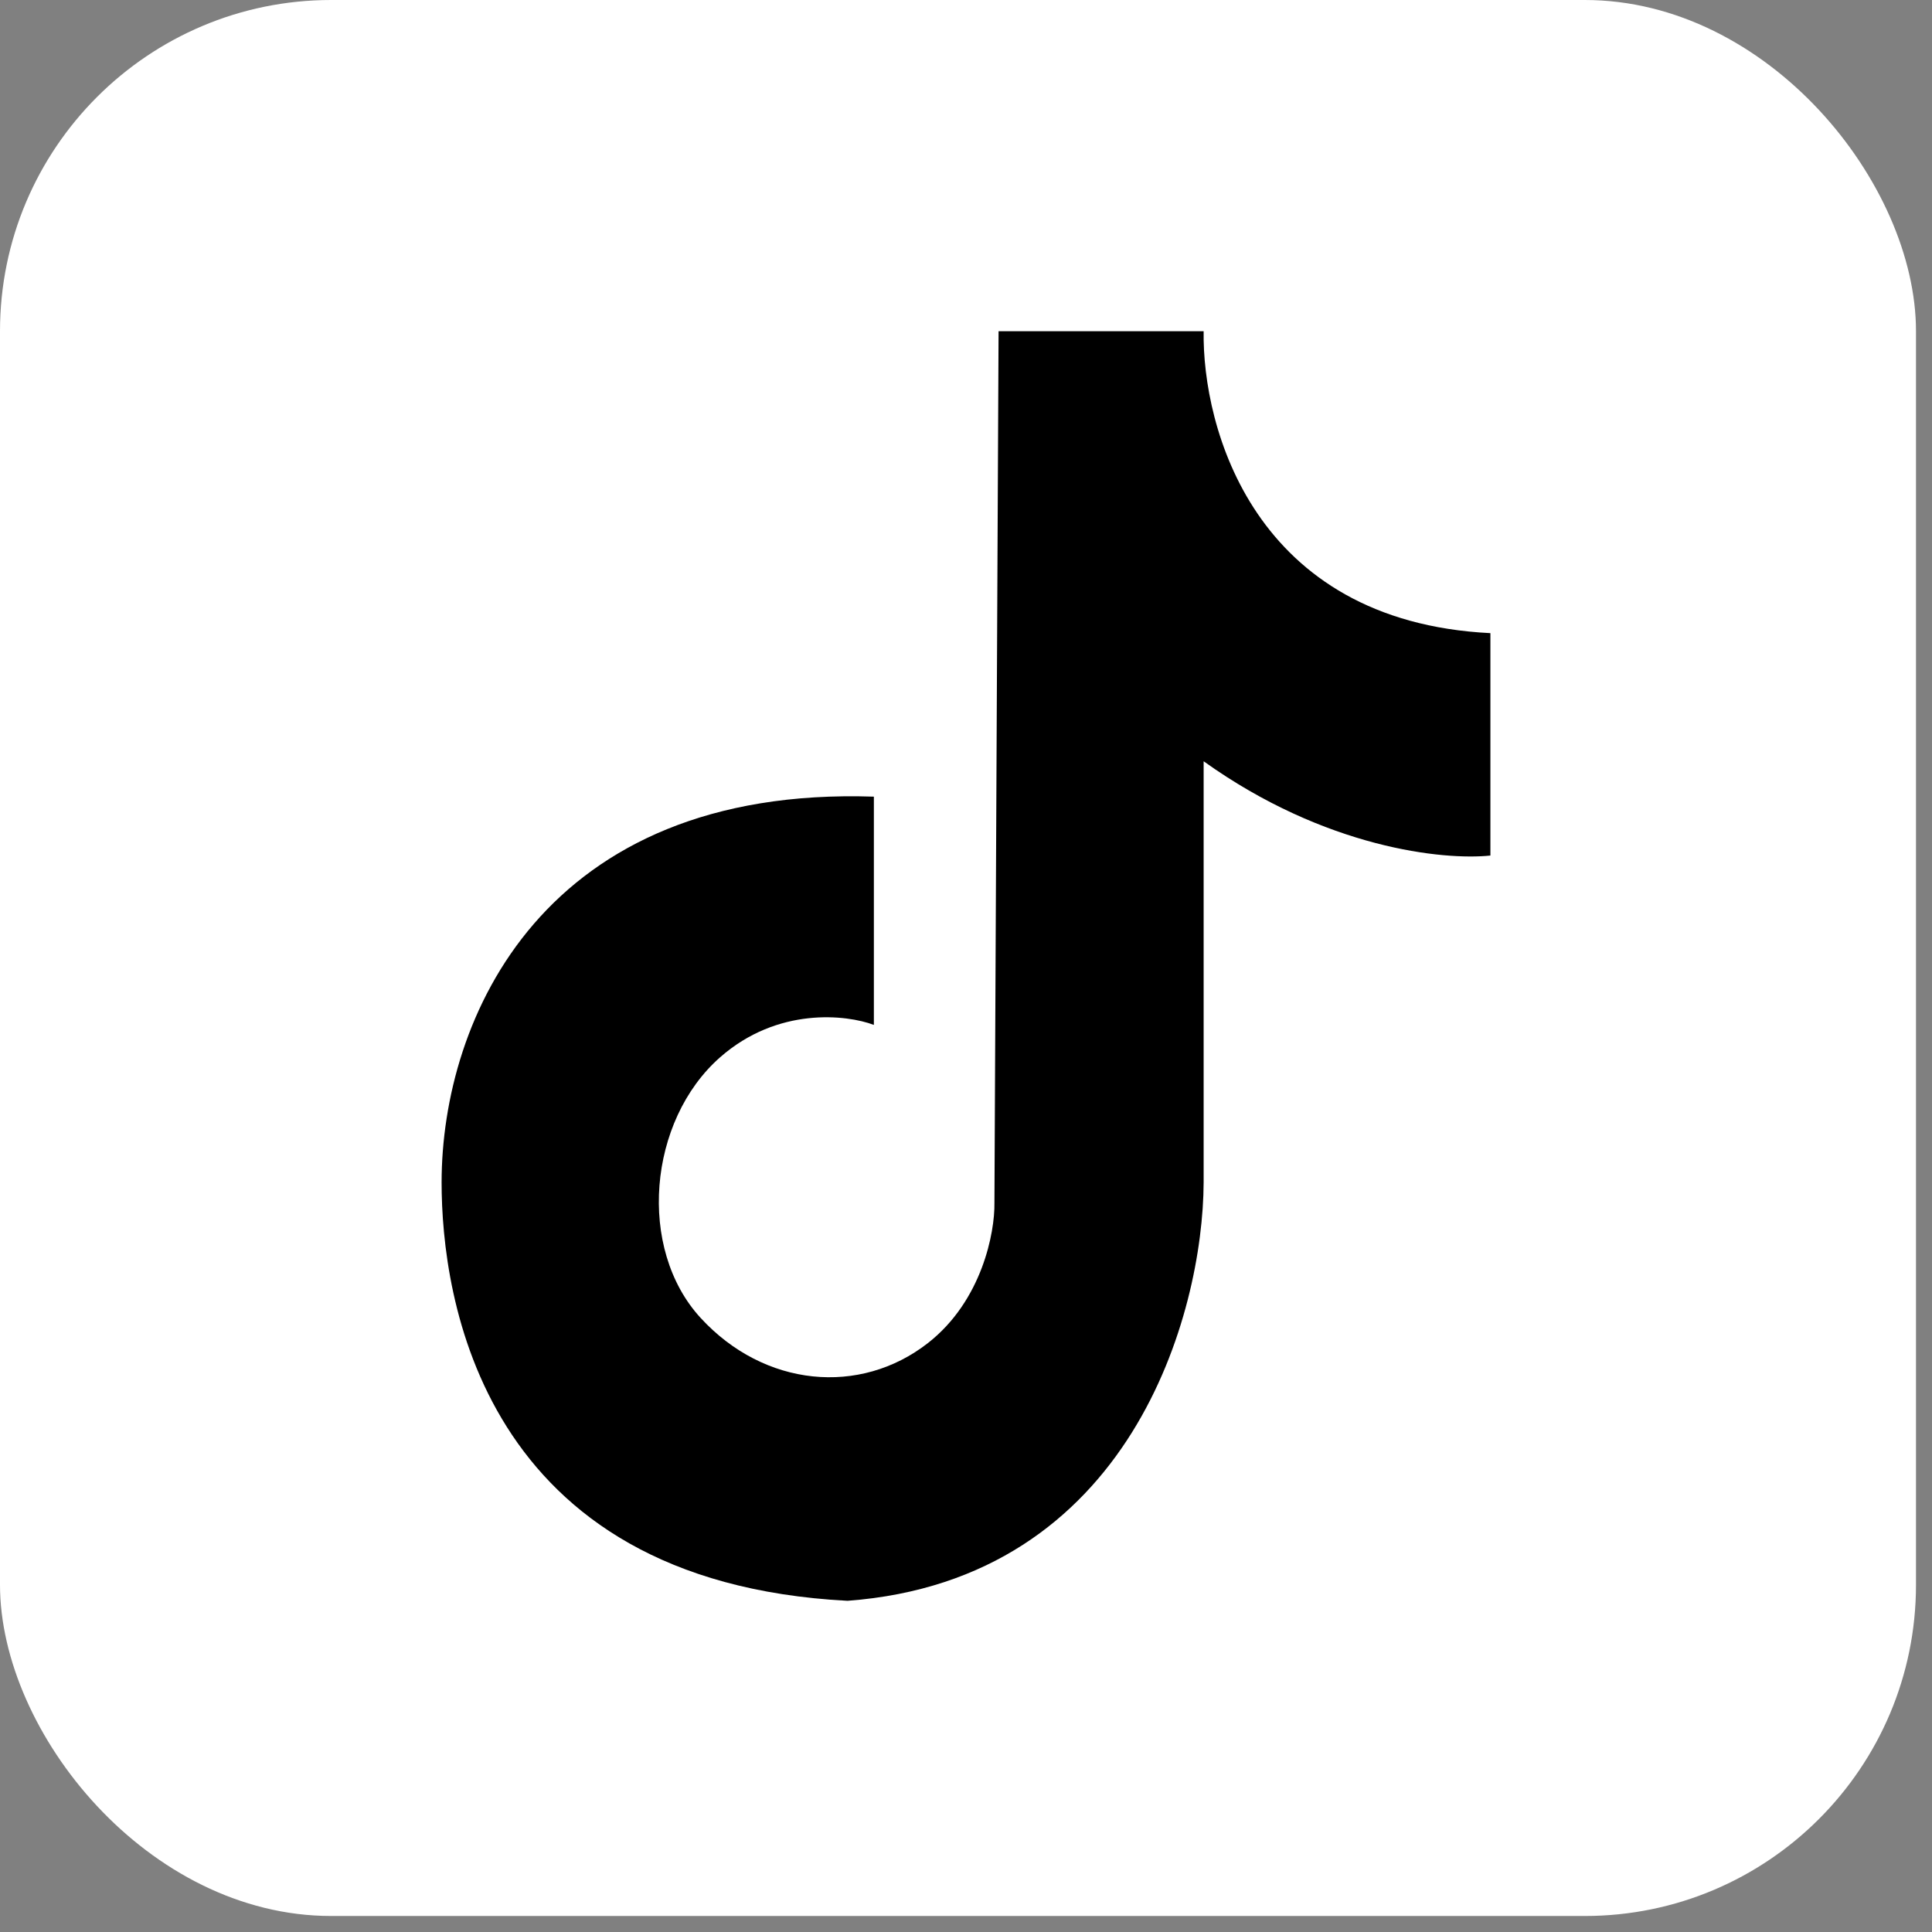 <svg width="35" height="35" viewBox="0 0 35 35" fill="none" xmlns="http://www.w3.org/2000/svg">
<rect x="0" y="0" width="35" height="35" fill="#808080" stroke="none"/>
<rect width="34.71" height="34.71" rx="6" fill="white"/>
<path d="M21.805 6H18.09L18.015 21.796C18.023 22.321 17.794 23.562 16.81 24.331C15.58 25.291 13.848 25.131 12.694 23.877C11.539 22.623 11.74 20.302 13.045 19.154C14.089 18.236 15.337 18.381 15.831 18.567V14.432C9.847 14.232 8 18.447 8 21.422C8 23.477 8.703 28.653 15.354 29C20.494 28.616 21.796 23.788 21.805 21.422V13.791C24.013 15.371 26.155 15.588 27 15.499V11.47C22.703 11.256 21.779 7.734 21.805 6Z" fill="black"/>
</svg>
